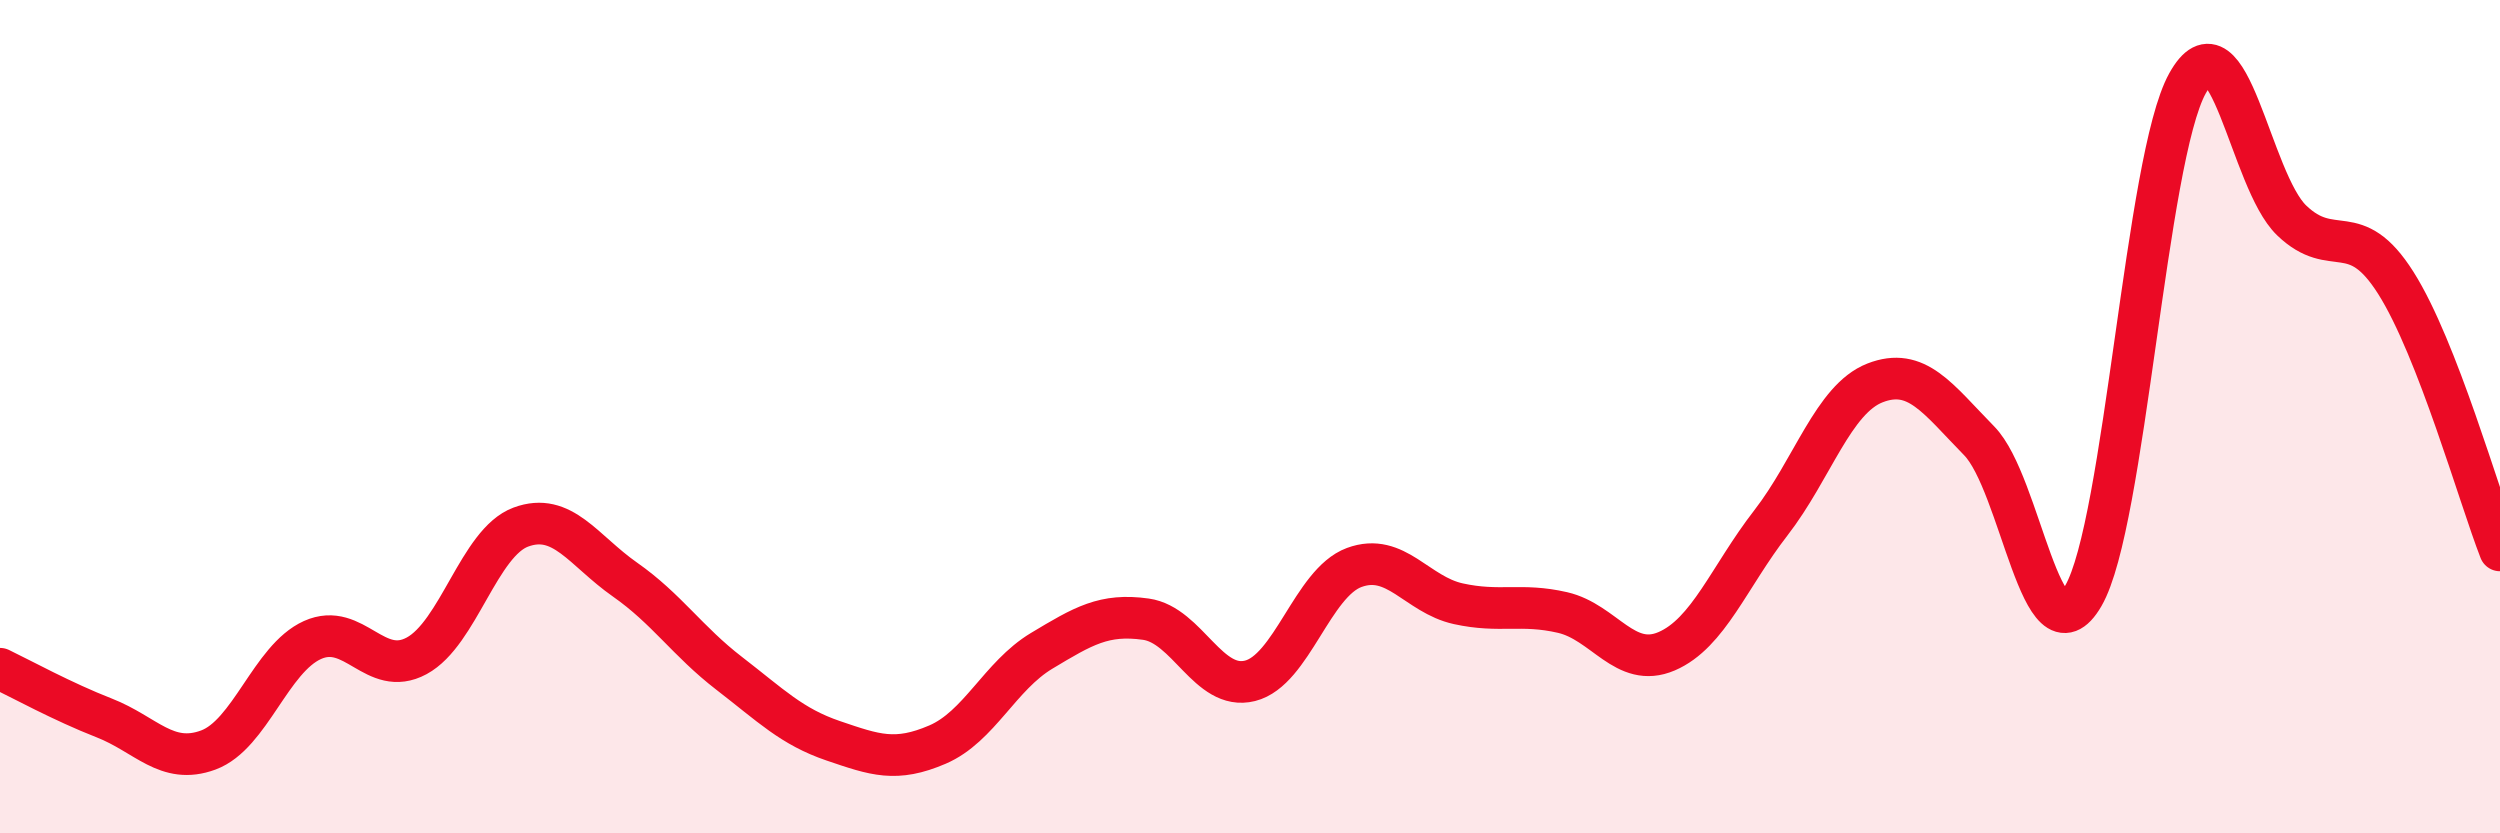 
    <svg width="60" height="20" viewBox="0 0 60 20" xmlns="http://www.w3.org/2000/svg">
      <path
        d="M 0,16.05 C 0.5,16.29 1.5,16.84 2.5,17.23 C 3.5,17.62 4,18.37 5,18 C 6,17.63 6.5,15.81 7.5,15.36 C 8.5,14.91 9,16.28 10,15.74 C 11,15.2 11.5,13.02 12.5,12.65 C 13.5,12.28 14,13.21 15,13.91 C 16,14.61 16.5,15.39 17.5,16.16 C 18.5,16.93 19,17.44 20,17.78 C 21,18.12 21.5,18.3 22.5,17.87 C 23.5,17.44 24,16.22 25,15.62 C 26,15.02 26.5,14.72 27.5,14.86 C 28.5,15 29,16.59 30,16.34 C 31,16.09 31.5,13.99 32.5,13.62 C 33.5,13.25 34,14.27 35,14.49 C 36,14.71 36.5,14.47 37.5,14.7 C 38.5,14.93 39,16.06 40,15.63 C 41,15.2 41.5,13.84 42.5,12.55 C 43.5,11.26 44,9.58 45,9.19 C 46,8.8 46.5,9.56 47.5,10.58 C 48.5,11.6 49,16.02 50,14.3 C 51,12.58 51.5,3.8 52.5,2 C 53.5,0.2 54,4.33 55,5.29 C 56,6.25 56.5,5.21 57.5,6.79 C 58.5,8.37 59.5,11.93 60,13.21L60 20L0 20Z"
        fill="#EB0A25"
        opacity="0.1"
        stroke-linecap="round"
        stroke-linejoin="round"
      />
      <path
        d="M 0,16.05 C 0.5,16.29 1.5,16.84 2.5,17.23 C 3.5,17.62 4,18.37 5,18 C 6,17.63 6.5,15.81 7.5,15.36 C 8.5,14.91 9,16.28 10,15.74 C 11,15.2 11.5,13.02 12.5,12.65 C 13.5,12.28 14,13.21 15,13.91 C 16,14.61 16.5,15.39 17.5,16.16 C 18.5,16.93 19,17.44 20,17.78 C 21,18.12 21.5,18.3 22.5,17.87 C 23.5,17.44 24,16.22 25,15.62 C 26,15.02 26.5,14.72 27.5,14.86 C 28.5,15 29,16.59 30,16.34 C 31,16.09 31.5,13.99 32.5,13.62 C 33.5,13.25 34,14.27 35,14.49 C 36,14.71 36.5,14.47 37.5,14.7 C 38.5,14.93 39,16.06 40,15.63 C 41,15.2 41.5,13.84 42.5,12.55 C 43.5,11.26 44,9.58 45,9.19 C 46,8.8 46.5,9.56 47.5,10.58 C 48.5,11.6 49,16.02 50,14.3 C 51,12.58 51.5,3.8 52.5,2 C 53.5,0.2 54,4.33 55,5.29 C 56,6.25 56.5,5.21 57.5,6.79 C 58.5,8.37 59.5,11.93 60,13.21"
        stroke="#EB0A25"
        stroke-width="1"
        fill="none"
        stroke-linecap="round"
        stroke-linejoin="round"
      />
    </svg>
  